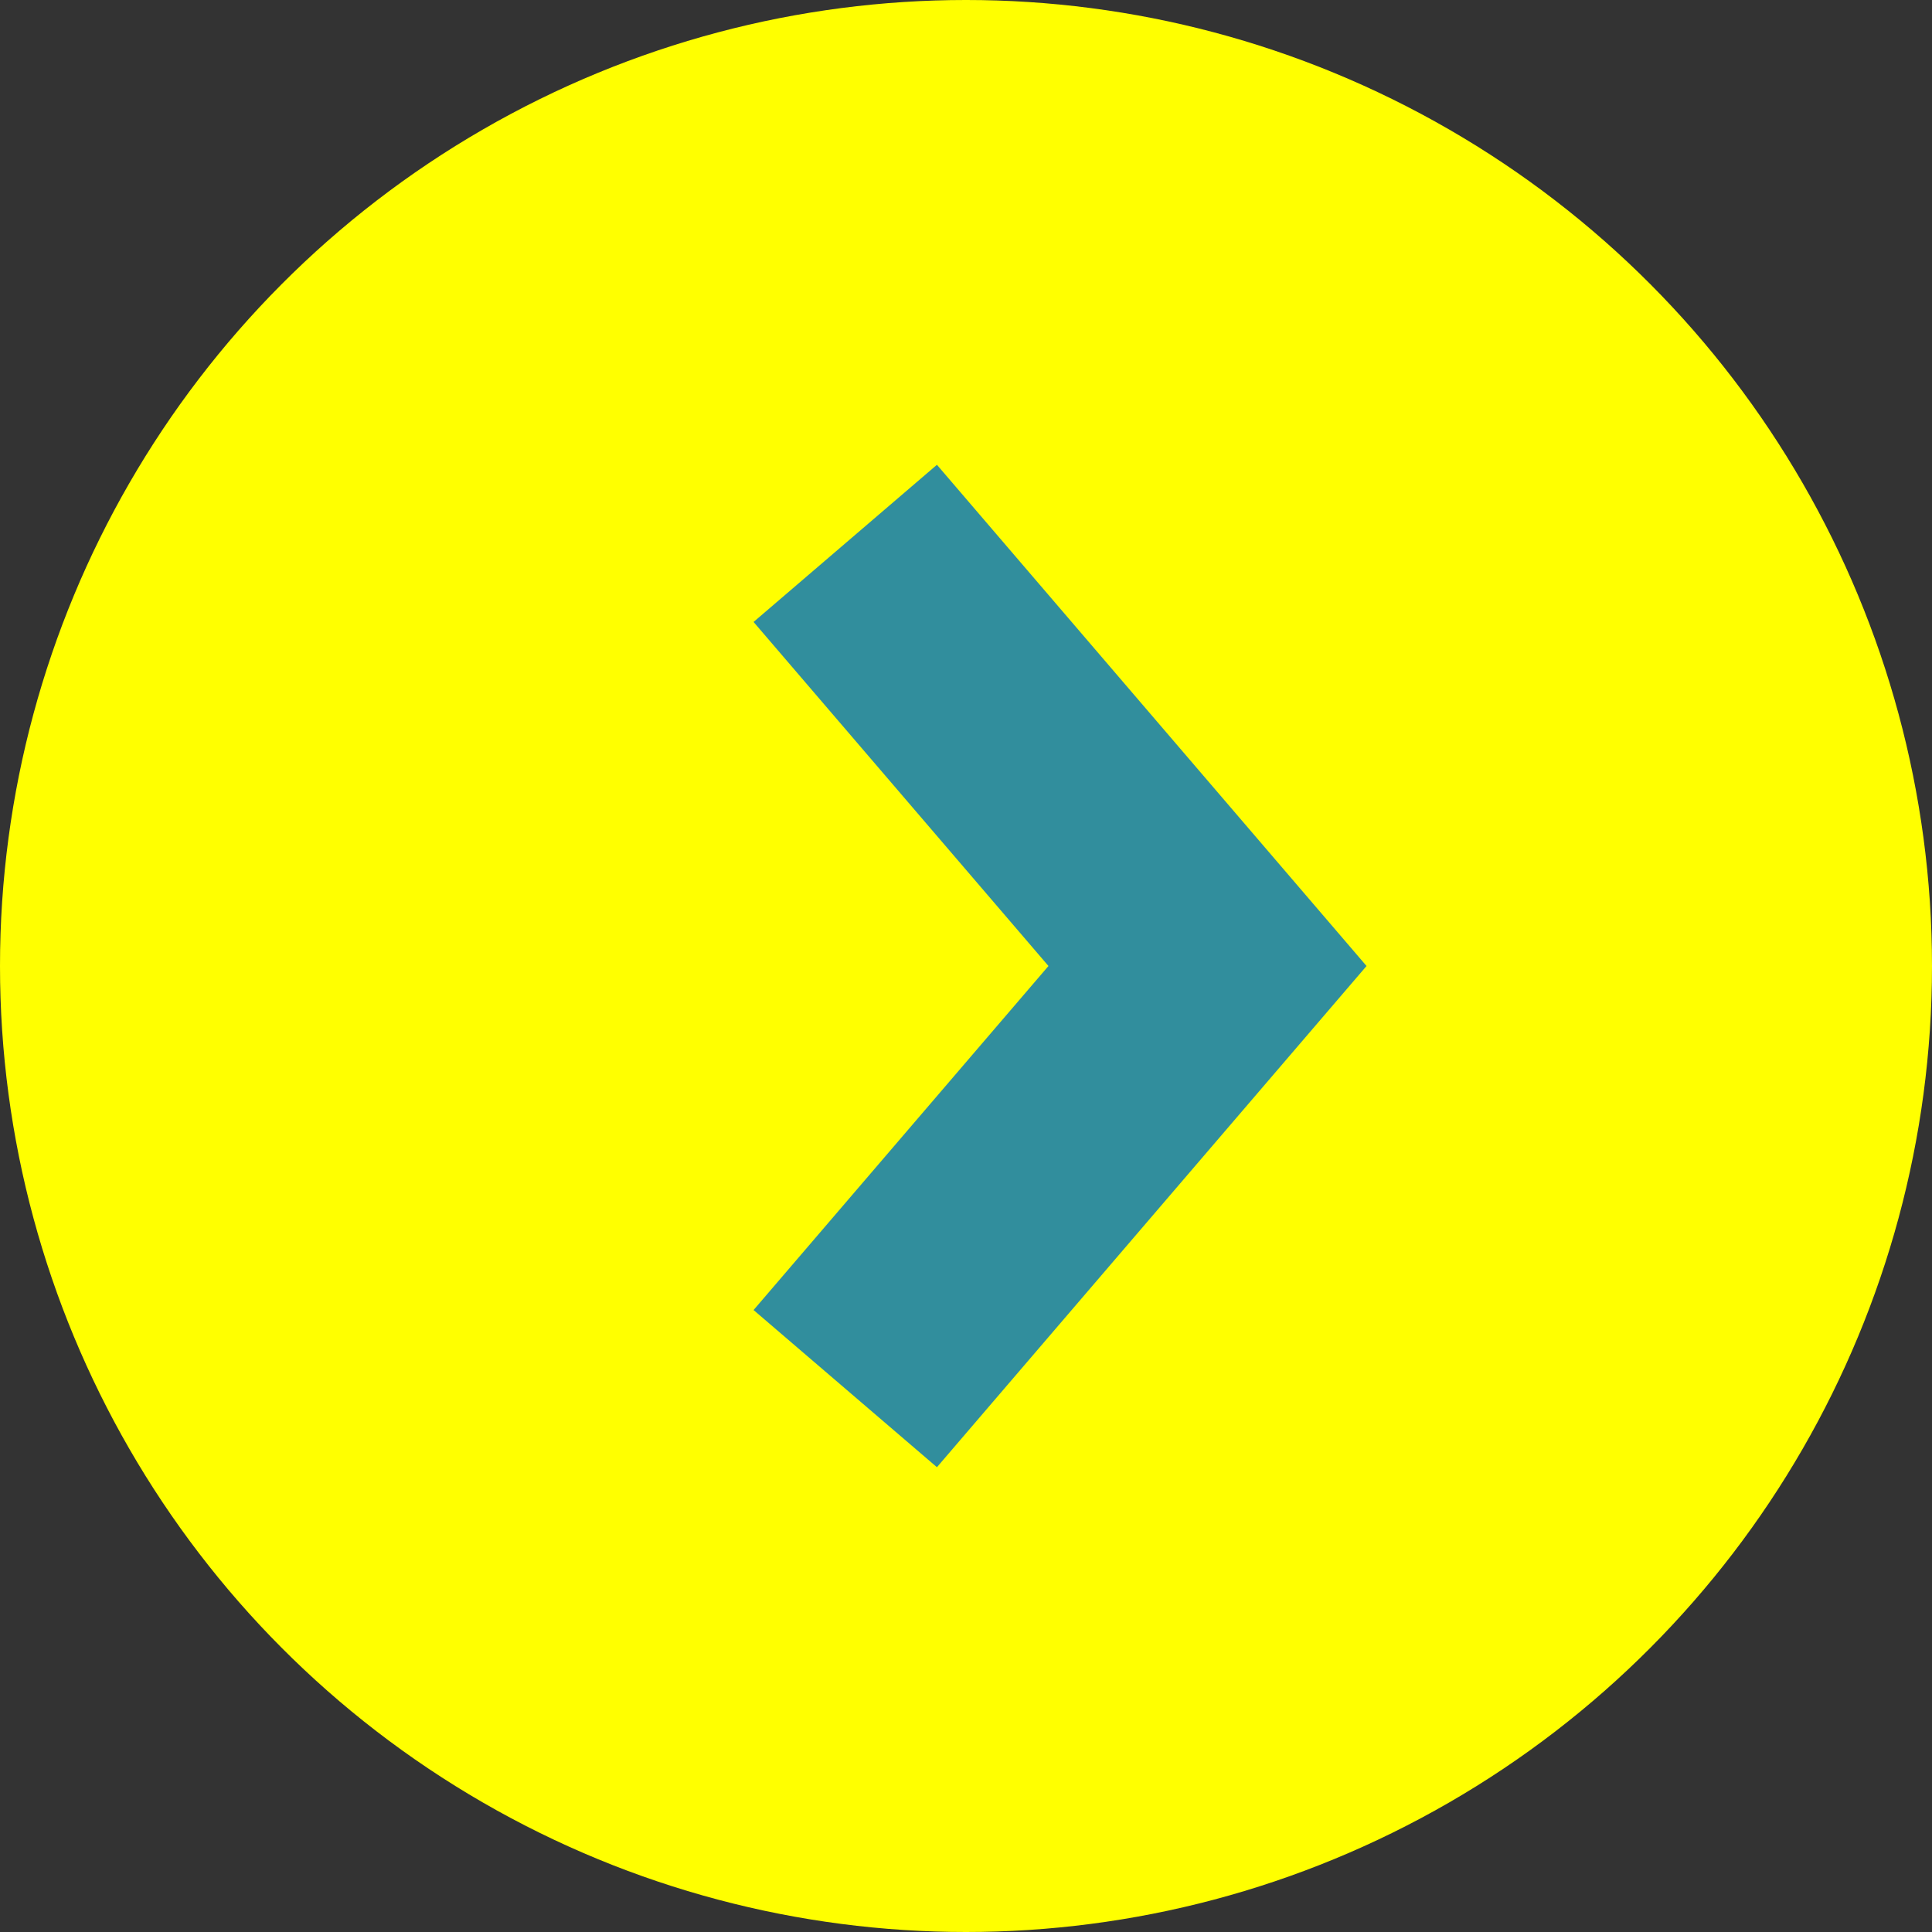 <svg xmlns="http://www.w3.org/2000/svg" width="16" height="16" viewBox="0 0 16 16"><rect x="0" y="0" width="16" height="16" fill="#333333" stroke="none"/><g id="グループ_1061" data-name="グループ 1061" transform="translate(-192 -895)"><circle id="楕円形_42" cx="8" cy="8" r="8" fill="#ff0" data-name="楕円形 42" transform="translate(192 895)"/><path id="パス_2552" fill="none" stroke="#318e9d" stroke-width="2" d="M199 906.5l3-3.5-3-3.5" data-name="パス 2552"/></g></svg>